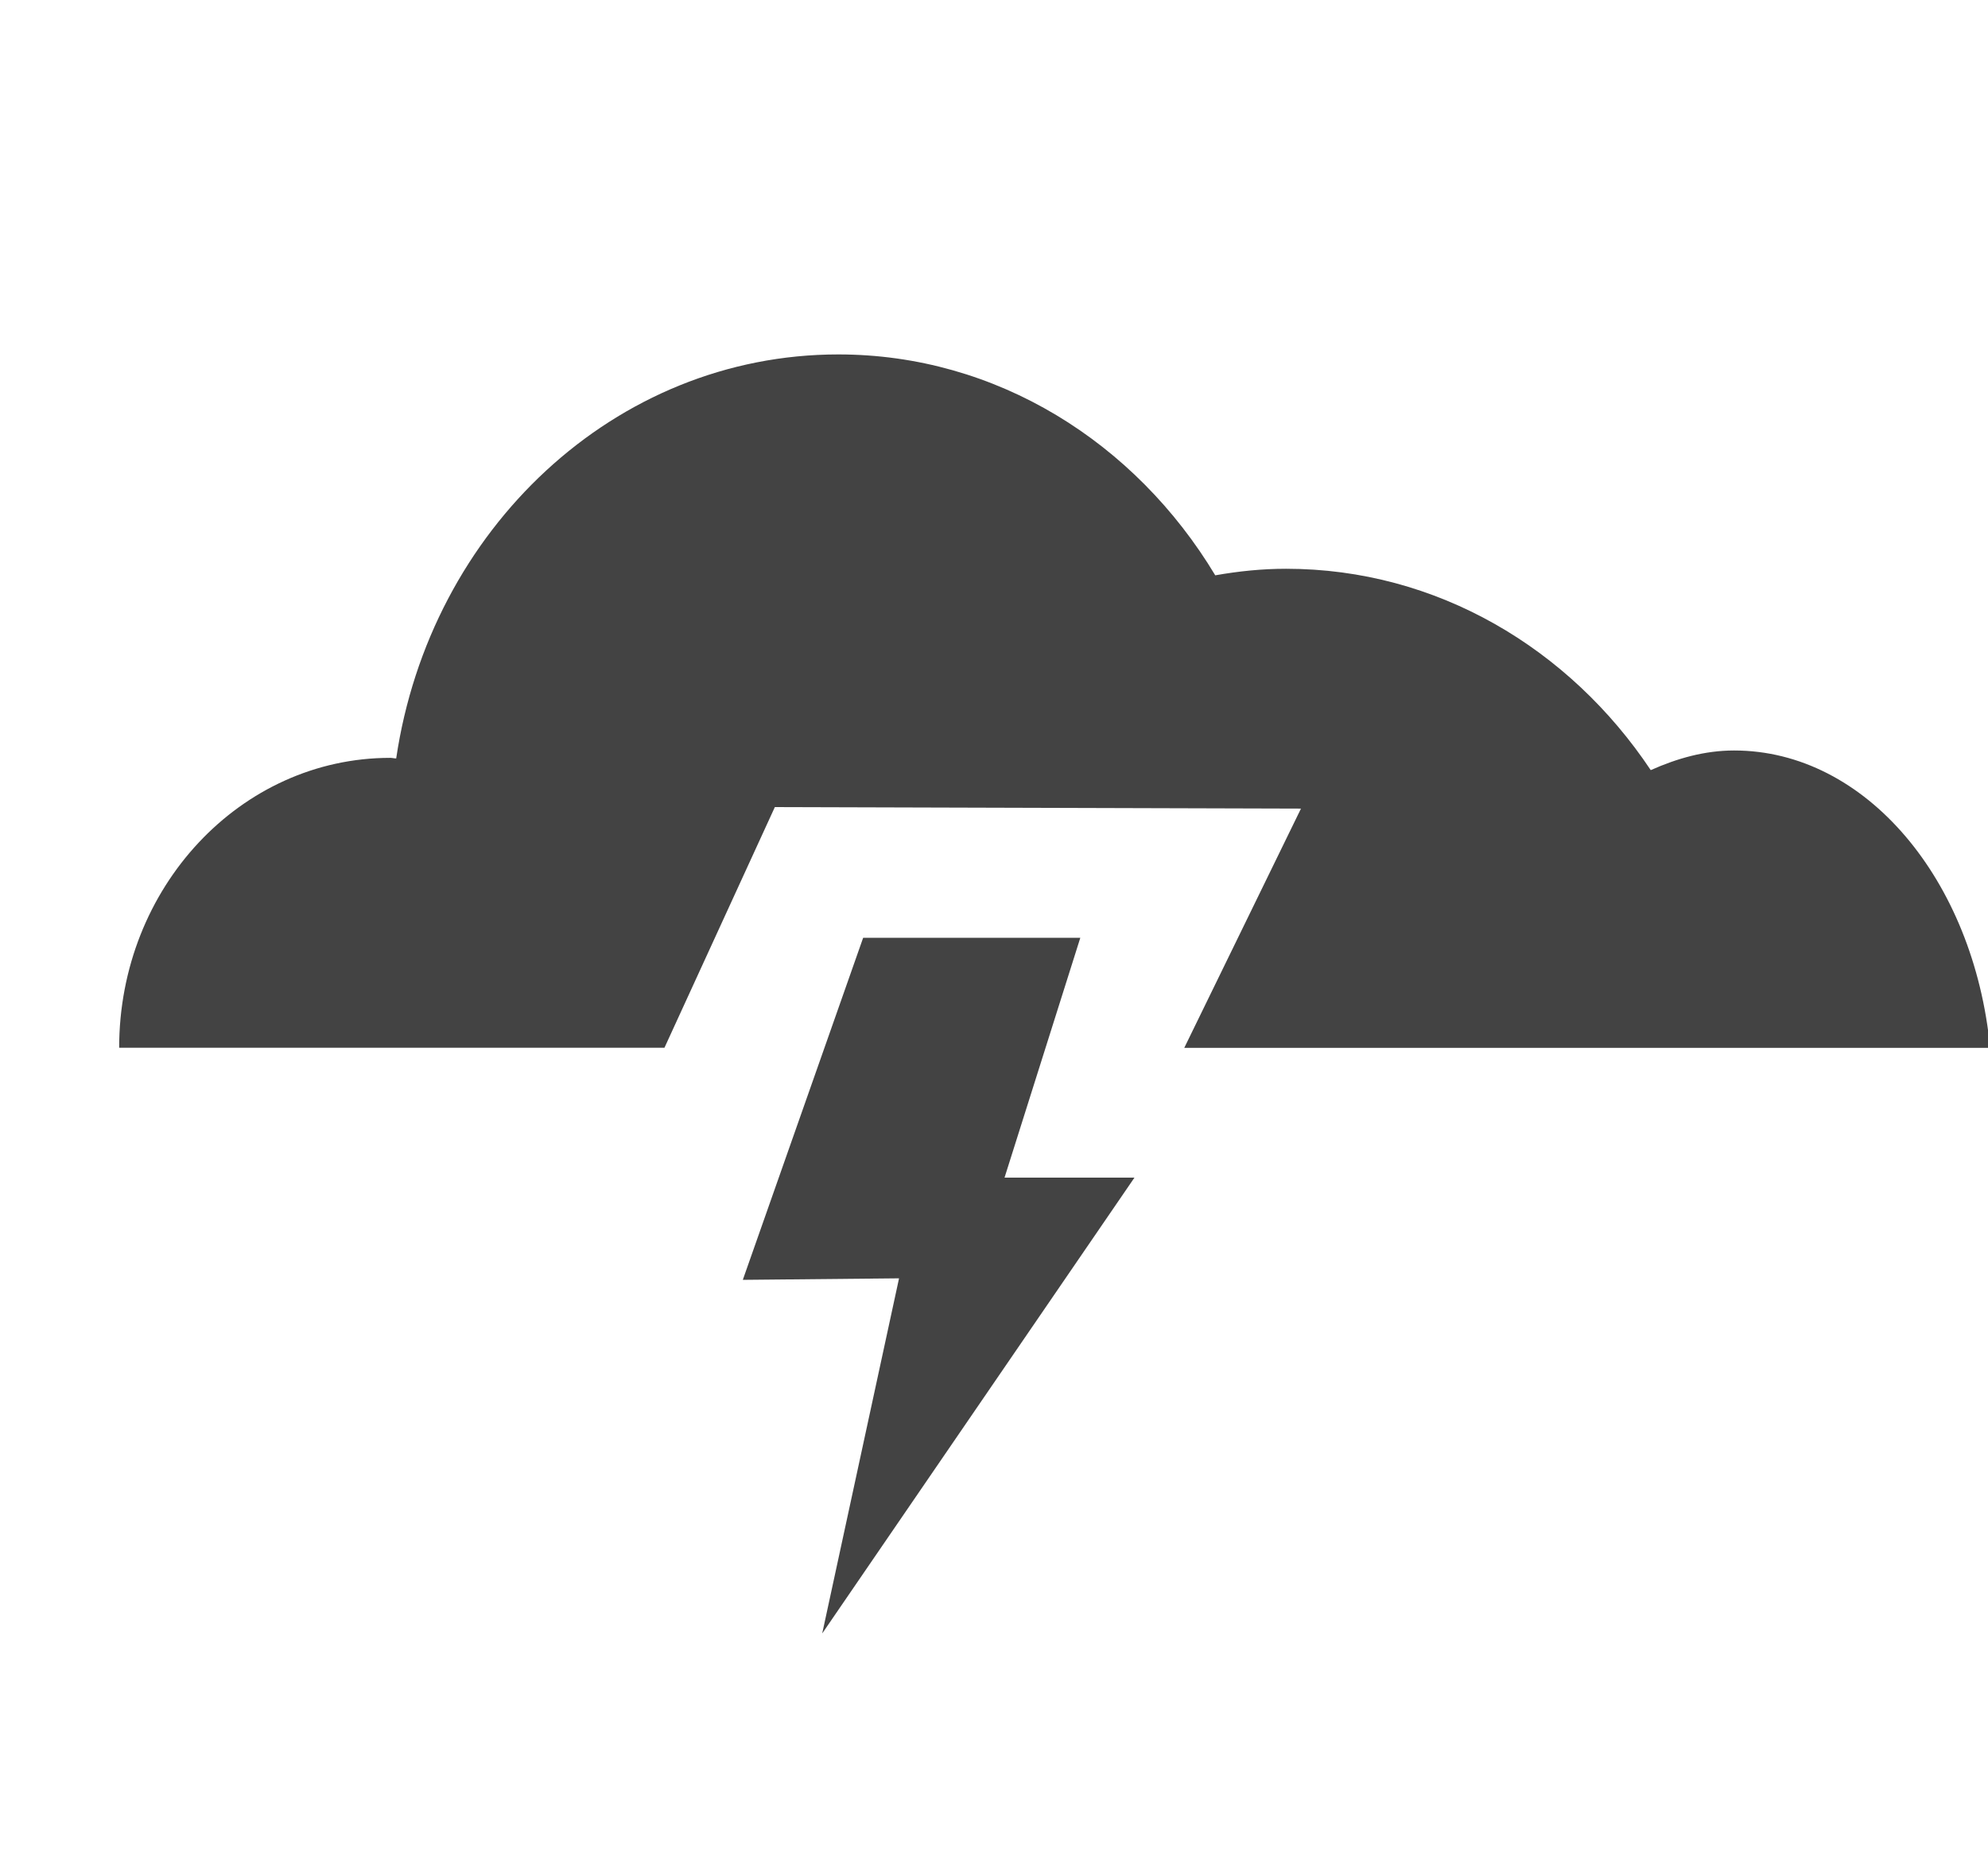 <?xml version="1.0" encoding="UTF-8"?> <!--?xml version="1.0" encoding="UTF-8" standalone="no"?--> <svg xmlns="http://www.w3.org/2000/svg" xmlns:xlink="http://www.w3.org/1999/xlink" viewBox="0 0 17 16" class="si-glyph si-glyph-cloud-thunder"><!-- Generator: Sketch 3.0.3 (7891) - http://www.bohemiancoding.com/sketch --><title>850</title><defs></defs><g stroke="none" stroke-width="1" fill="none" fill-rule="evenodd"><g transform="translate(1, 3)" fill="#434343"><path d="M10.125,3.915 L9.127,5.961 L16.018,5.961 C15.879,4.528 14.957,3.418 13.829,3.418 C13.579,3.418 13.342,3.485 13.116,3.586 C12.422,2.545 11.286,1.864 9.998,1.864 C9.791,1.864 9.591,1.885 9.392,1.92 C8.71,0.785 7.523,0.031 6.169,0.031 C4.257,0.031 2.677,1.529 2.388,3.486 C2.37,3.486 2.355,3.481 2.337,3.481 C1.056,3.481 0.019,4.591 0.019,5.96 L4.682,5.96 L5.626,3.902 L10.125,3.915 L10.125,3.915 Z" class="si-glyph-fill"></path><path d="M8.701,7.071 L7.59,7.071 L8.238,5.02 L6.381,5.02 L5.352,7.945 L6.688,7.932 L6.031,10.969 L8.701,7.071 Z" class="si-glyph-fill"></path></g></g></svg> 